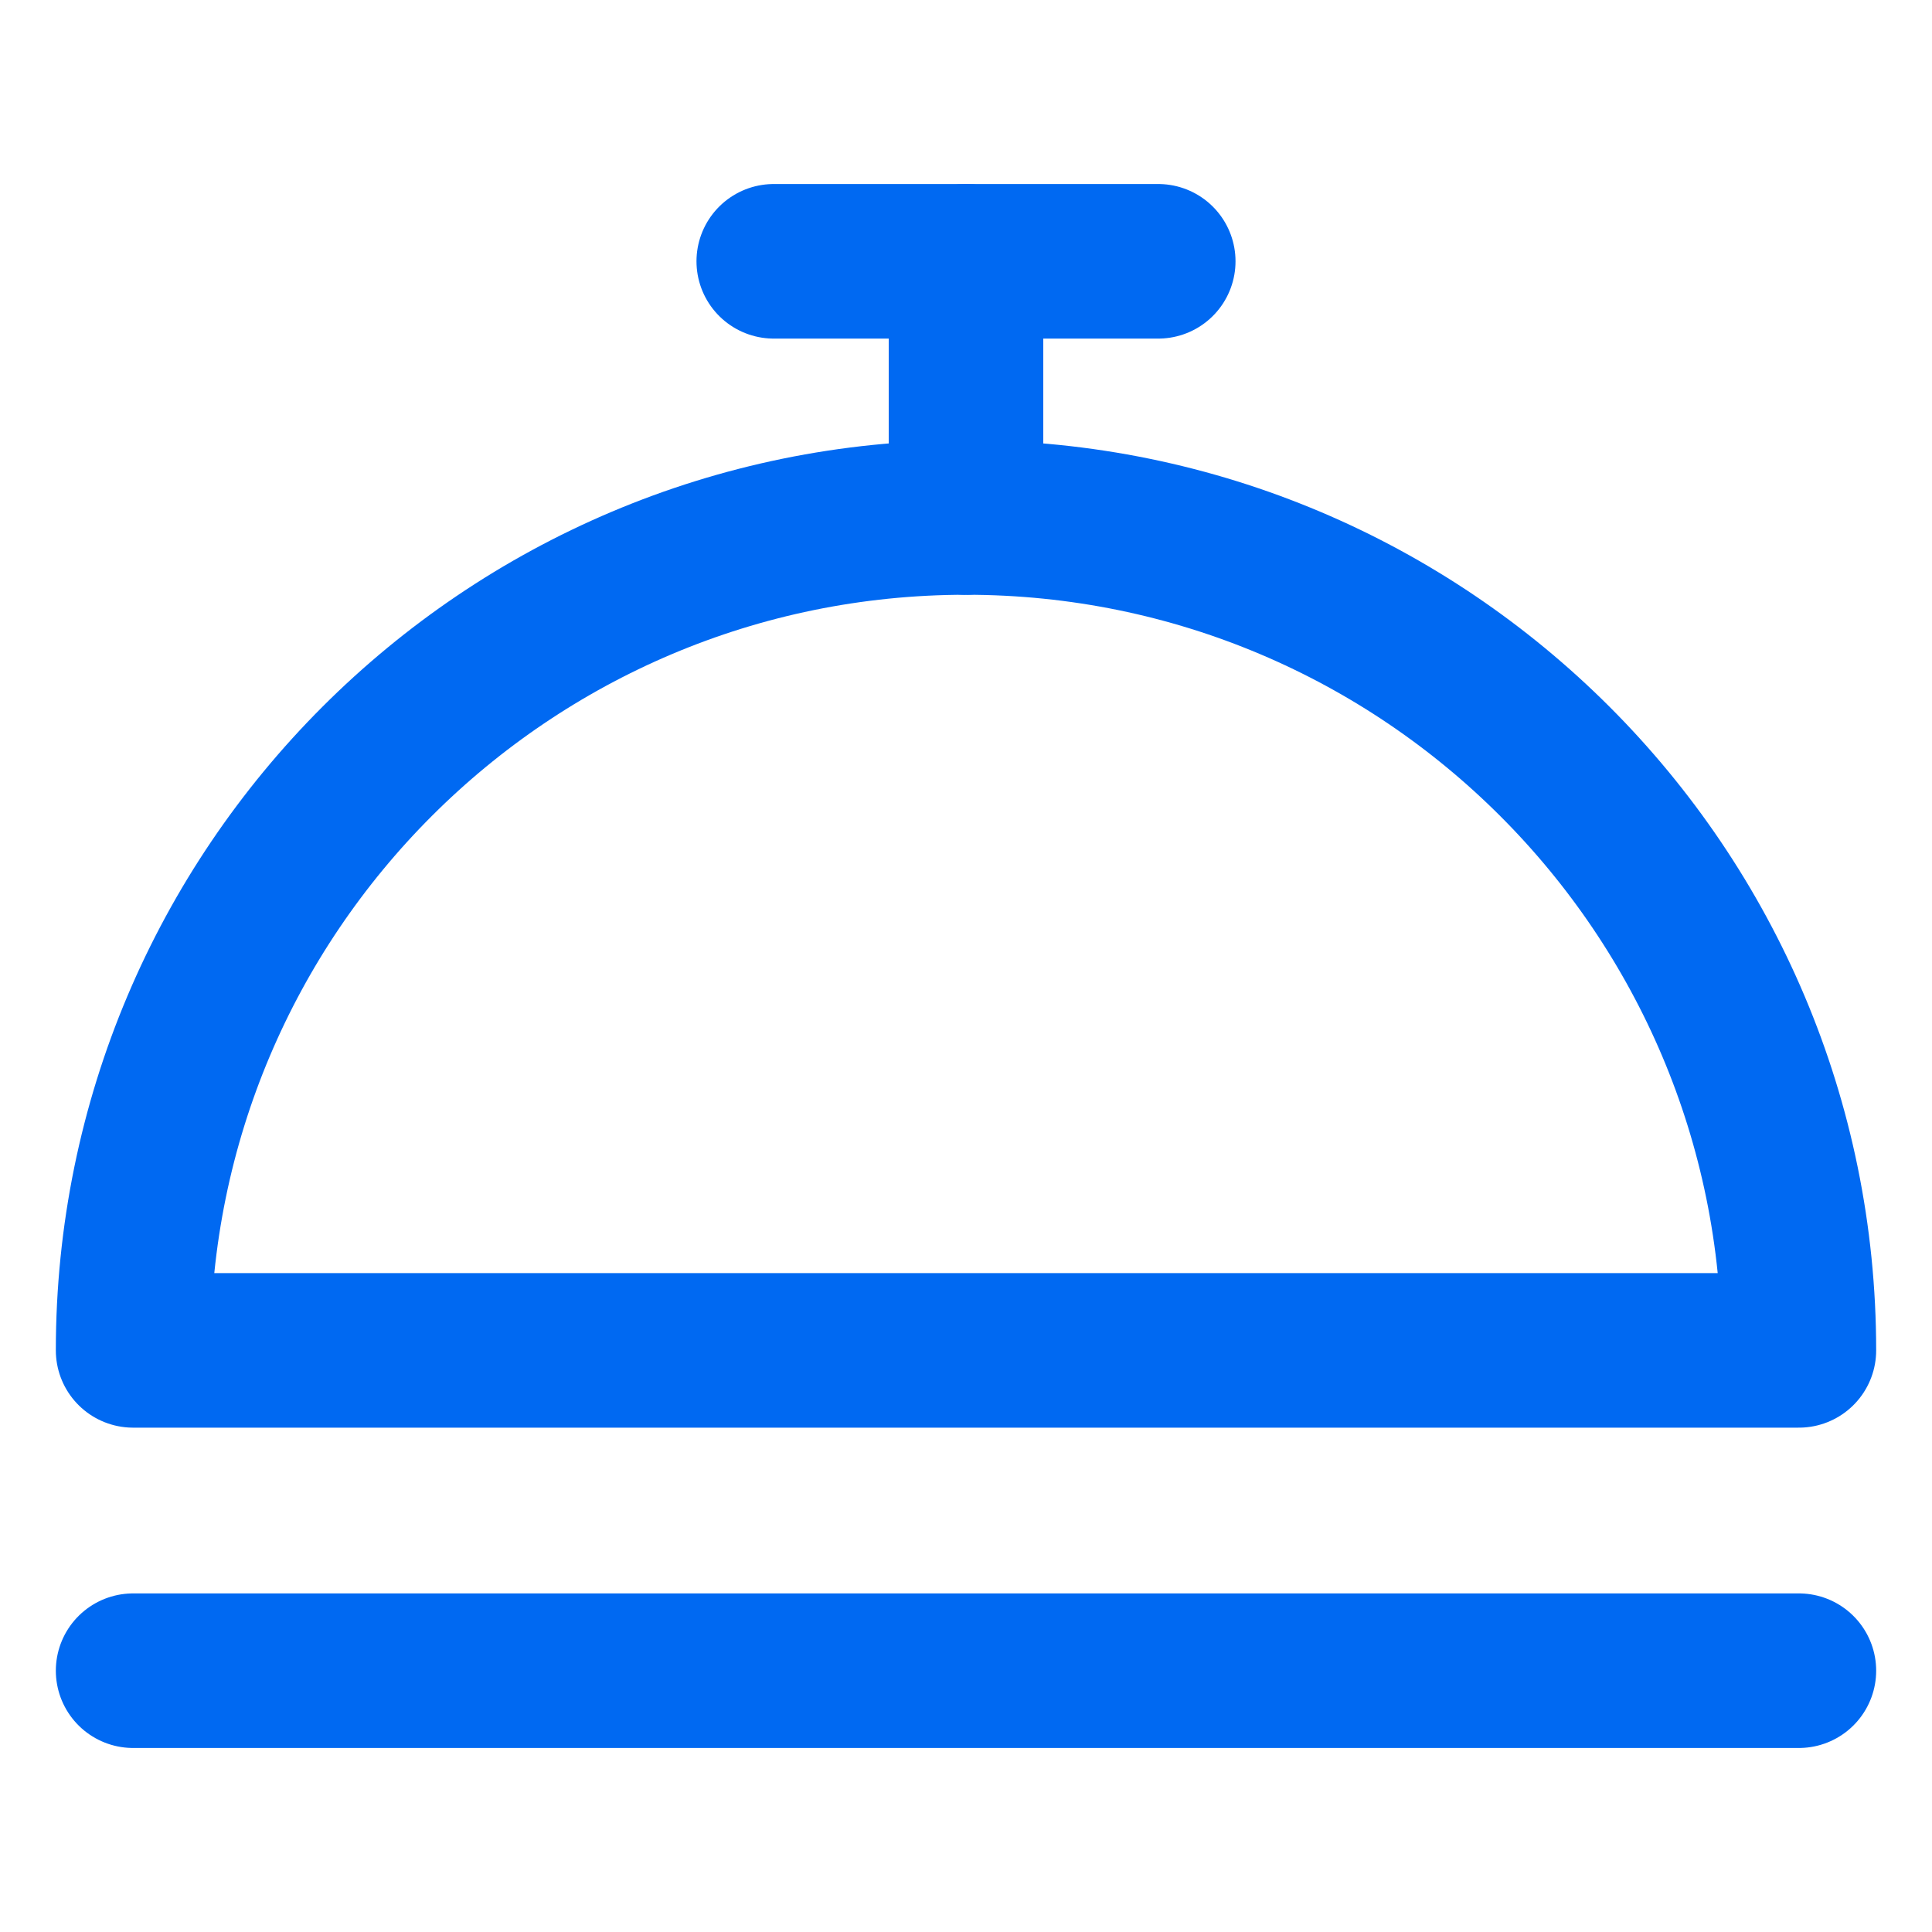 <svg width="20" height="20" viewBox="0 0 20 20" fill="none" xmlns="http://www.w3.org/2000/svg">
<path d="M1.378 17.295H18.622" stroke="#0069F2" stroke-width="1.6" stroke-linecap="round" stroke-linejoin="round"/>
<path d="M8.01 2.705H11.99" stroke="#0069F2" stroke-width="1.6" stroke-linecap="round" stroke-linejoin="round"/>
<path d="M10 5.357C5.238 5.357 1.378 9.218 1.378 13.979H18.622C18.622 9.218 14.762 5.357 10 5.357Z" stroke="#0069F2" stroke-width="1.6" stroke-linecap="round" stroke-linejoin="round"/>
<path d="M10 2.705V5.357" stroke="#0069F2" stroke-width="1.6" stroke-linecap="round" stroke-linejoin="round"/>
</svg>

